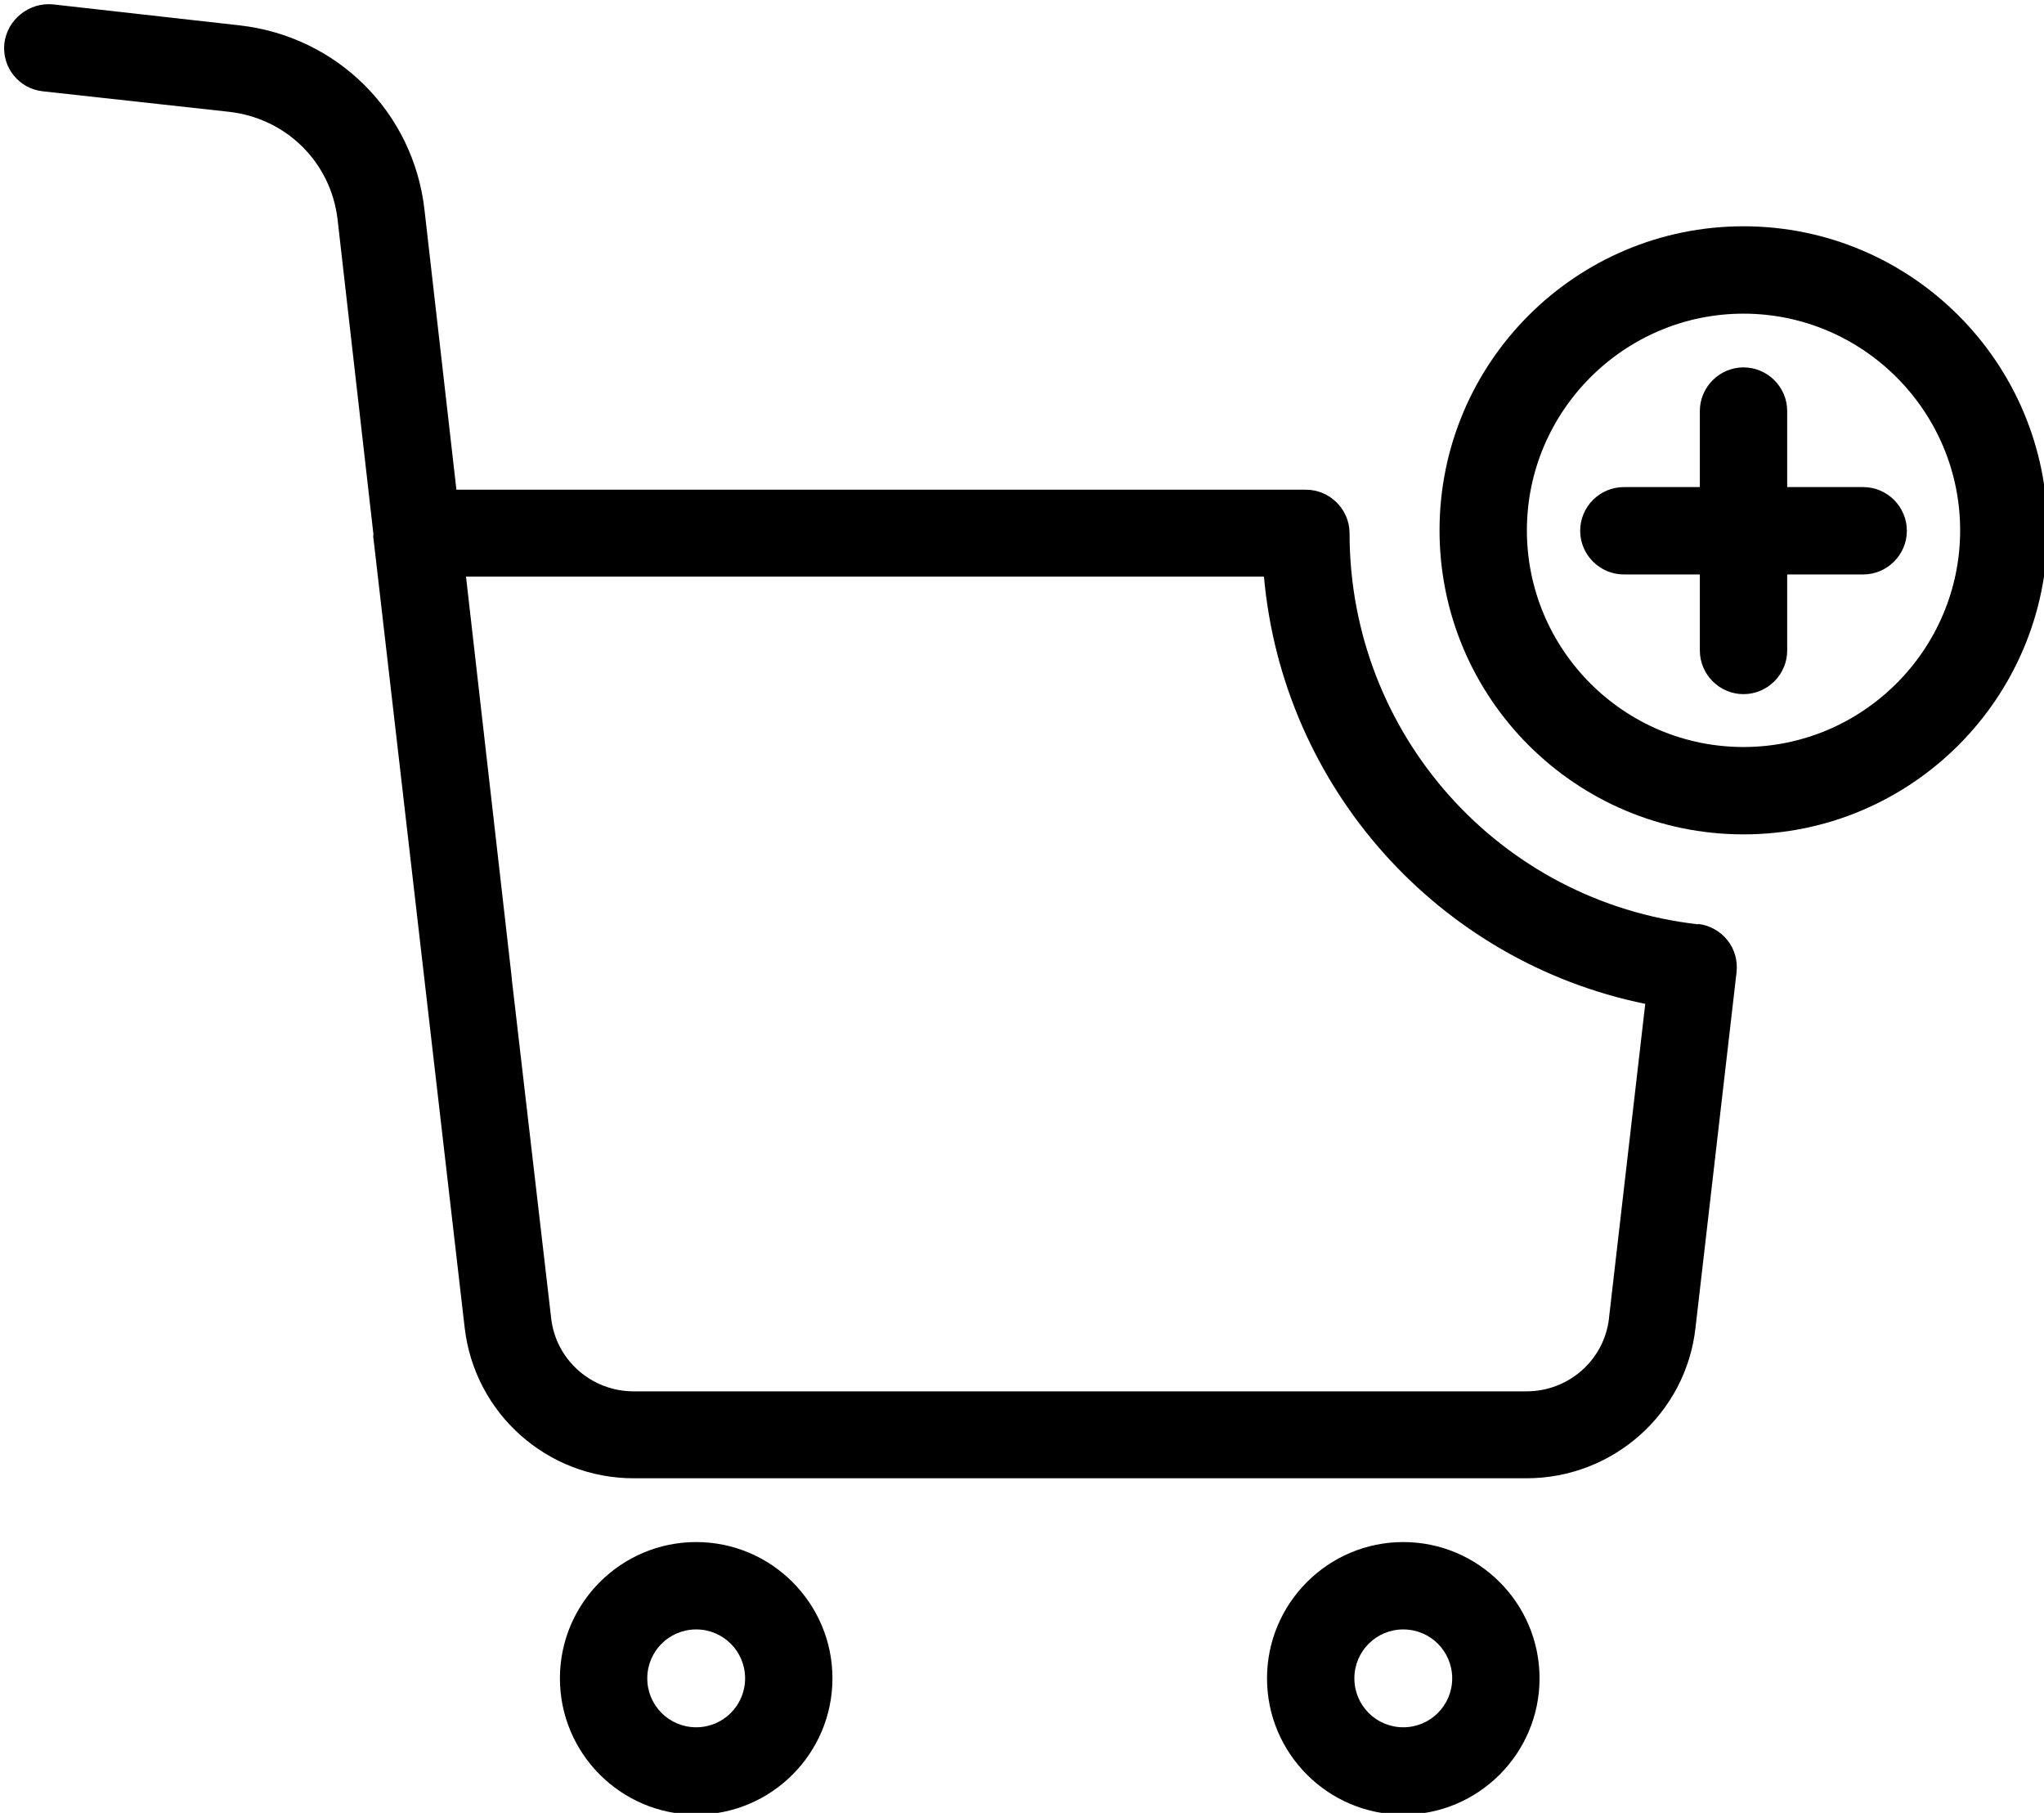 <?xml version="1.0" encoding="UTF-8"?>
<!DOCTYPE svg PUBLIC '-//W3C//DTD SVG 1.0//EN'
          'http://www.w3.org/TR/2001/REC-SVG-20010904/DTD/svg10.dtd'>
<svg data-name="Layer 2" height="41.5" preserveAspectRatio="xMidYMid meet" version="1.0" viewBox="-0.1 -0.1 46.8 41.5" width="46.8" xmlns="http://www.w3.org/2000/svg" xmlns:xlink="http://www.w3.org/1999/xlink" zoomAndPan="magnify"
><g data-name="Layer 10"
  ><g id="change1_1"
    ><path d="M38.79,21.06c-4.56-.51-7.99-4.36-7.99-8.95,0-.55-.45-1-1-1H10.35l-.73-6.4c-.25-2.24-2-3.98-4.24-4.23L1.11,0C.57-.05,.07,.34,0,.89c-.06,.55,.33,1.04,.88,1.1l4.27,.47c1.31,.15,2.33,1.16,2.48,2.47l.82,7.2s-.01,.06,0,.09l2.09,18.08c.23,1.96,1.89,3.44,3.87,3.44h20.44c1.98,0,3.65-1.48,3.87-3.44l.94-8.14c.03-.26-.04-.53-.21-.74-.17-.21-.41-.34-.67-.37Zm-2.05,9.02c-.11,.95-.92,1.67-1.89,1.67H14.41c-.97,0-1.78-.72-1.89-1.67l-.9-7.75s0,0,0-.02l-1.05-9.21H28.84c.43,4.83,3.99,8.81,8.73,9.78l-.83,7.19Z"
      /><path d="M15.84,35.2c-1.72,0-3.12,1.4-3.12,3.12s1.4,3.12,3.12,3.12,3.12-1.4,3.12-3.12-1.4-3.12-3.12-3.12Zm0,4.24c-.62,0-1.12-.5-1.12-1.12s.5-1.12,1.12-1.12,1.12,.5,1.12,1.12-.5,1.12-1.12,1.12Z"
      /><path d="M32.03,35.2c-1.72,0-3.12,1.4-3.12,3.12s1.4,3.12,3.12,3.12,3.12-1.4,3.12-3.12-1.4-3.12-3.12-3.12Zm0,4.24c-.62,0-1.12-.5-1.12-1.12s.5-1.12,1.12-1.12,1.12,.5,1.12,1.12-.5,1.12-1.12,1.12Z"
      /><path d="M39.82,5.08c-3.84,0-6.96,3.12-6.96,6.96s3.12,6.96,6.96,6.96,6.96-3.12,6.96-6.96-3.12-6.96-6.96-6.96Zm0,11.92c-2.74,0-4.96-2.23-4.96-4.96s2.23-4.96,4.96-4.96,4.96,2.23,4.96,4.96-2.23,4.96-4.96,4.96Z"
      /><path d="M42.56,11.05h-1.74v-1.74c0-.55-.45-1-1-1s-1,.45-1,1v1.74h-1.74c-.55,0-1,.45-1,1s.45,1,1,1h1.74v1.74c0,.55,.45,1,1,1s1-.45,1-1v-1.74h1.74c.55,0,1-.45,1-1s-.45-1-1-1Z"
    /></g
  ></g
></svg
>
